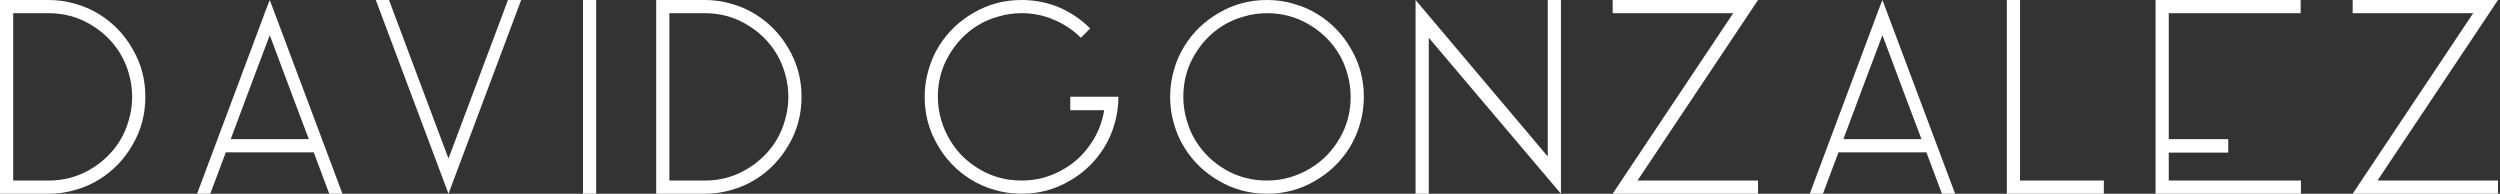 <svg width="271" height="21" viewBox="0 0 271 21" fill="none" xmlns="http://www.w3.org/2000/svg">
<rect x="0" y="0" width="271" height="21" fill="#333333" stroke="none"/>
<path d="M257.719 19.57C260.617 19.57 264.972 19.57 270.785 19.57C270.785 19.888 270.785 20.364 270.785 21C267.29 21 262.037 21 255.028 21C255.234 20.682 255.551 20.206 255.981 19.57C258.673 15.533 262.71 9.486 268.093 1.43C265.196 1.43 260.841 1.43 255.028 1.43C255.028 1.112 255.028 0.636 255.028 0C258.523 0 263.776 0 270.785 0C270.579 0.318 270.262 0.794 269.832 1.43C267.14 5.467 263.103 11.514 257.719 19.57Z" fill="white"/>
<path d="M233.663 0C240.654 0 245.897 0 249.392 0C249.392 0.636 249.392 1.112 249.392 1.43C243.037 1.43 238.271 1.43 235.093 1.43C235.093 7.505 235.093 12.056 235.093 15.084C237.953 15.084 240.103 15.084 241.542 15.084C241.542 15.738 241.542 16.224 241.542 16.542C238.682 16.542 236.533 16.542 235.093 16.542C235.093 17.888 235.093 18.897 235.093 19.57C241.448 19.57 246.224 19.57 249.42 19.57C249.42 20.206 249.42 20.682 249.42 21C241.533 21 236.28 21 233.663 21C233.663 10.495 233.663 3.495 233.663 0Z" fill="white"/>
<path d="M218.972 0C218.972 3.252 218.972 9.776 218.972 19.57C220.486 19.57 223.514 19.57 228.056 19.57C228.056 19.888 228.056 20.364 228.056 21C225.72 21 222.215 21 217.542 21C217.542 16.327 217.542 9.327 217.542 0C217.86 0 218.337 0 218.972 0Z" fill="white"/>
<path d="M204.056 0C205.795 4.654 208.421 11.654 211.935 21C211.617 21 211.14 21 210.505 21C210.131 20.009 209.57 18.514 208.823 16.514C206.692 16.514 203.514 16.514 199.29 16.514C198.916 17.505 198.355 19 197.608 21C197.29 21 196.813 21 196.178 21C197.767 16.757 200.15 10.393 203.327 1.907C203.383 1.757 203.458 1.551 203.552 1.29C203.664 0.991 203.832 0.561 204.056 0ZM199.823 15.084C201.692 15.084 204.514 15.084 208.29 15.084C207.337 12.579 205.925 8.822 204.056 3.813C203.103 6.318 201.692 10.075 199.823 15.084Z" fill="white"/>
<path d="M177.505 19.57C180.402 19.57 184.757 19.57 190.57 19.57C190.57 19.888 190.57 20.364 190.57 21C187.075 21 181.823 21 174.813 21C175.019 20.682 175.337 20.206 175.767 19.57C178.458 15.533 182.496 9.486 187.879 1.43C184.982 1.43 180.626 1.43 174.813 1.43C174.813 1.112 174.813 0.636 174.813 0C178.309 0 183.561 0 190.57 0C190.365 0.318 190.047 0.794 189.617 1.43C186.925 5.467 182.888 11.514 177.505 19.57Z" fill="white"/>
<path d="M167.776 16.963C167.776 14.14 167.776 8.486 167.776 0C168.019 0 168.495 0 169.205 0C169.205 4.673 169.205 11.673 169.205 21C166.028 17.243 161.252 11.607 154.878 4.093C154.878 7.85 154.878 13.486 154.878 21C154.561 21 154.084 21 153.448 21C153.448 16.327 153.448 9.327 153.448 0C156.626 3.776 161.402 9.43 167.776 16.963Z" fill="white"/>
<path d="M137.355 0C138.364 0 139.336 0.14 140.271 0.421C141.205 0.682 142.074 1.065 142.878 1.57C144.374 2.505 145.57 3.757 146.467 5.327C147.383 6.897 147.841 8.617 147.841 10.486C147.841 11.514 147.701 12.495 147.42 13.43C147.159 14.364 146.775 15.234 146.271 16.037C145.336 17.533 144.084 18.729 142.514 19.626C140.944 20.542 139.224 21 137.355 21C135.467 21 133.738 20.542 132.168 19.626C130.598 18.729 129.345 17.533 128.411 16.037C127.906 15.234 127.523 14.364 127.261 13.43C126.981 12.495 126.841 11.514 126.841 10.486C126.841 9.477 126.981 8.505 127.261 7.57C127.523 6.636 127.906 5.766 128.411 4.963C129.345 3.467 130.598 2.271 132.168 1.374C133.738 0.458 135.467 0 137.355 0ZM137.355 19.57C138.215 19.57 139.056 19.449 139.878 19.206C140.682 18.963 141.43 18.626 142.121 18.196C143.411 17.411 144.448 16.336 145.233 14.972C146.018 13.626 146.411 12.131 146.411 10.486C146.411 9.626 146.289 8.785 146.046 7.963C145.822 7.159 145.495 6.411 145.065 5.72C144.261 4.43 143.177 3.393 141.813 2.607C140.467 1.822 138.981 1.43 137.355 1.43C136.476 1.43 135.635 1.551 134.831 1.794C134.009 2.019 133.252 2.346 132.56 2.776C131.271 3.579 130.233 4.664 129.448 6.028C128.663 7.374 128.271 8.86 128.271 10.486C128.271 11.364 128.392 12.206 128.635 13.009C128.86 13.832 129.187 14.589 129.617 15.28C130.42 16.57 131.495 17.608 132.841 18.392C134.205 19.178 135.71 19.57 137.355 19.57Z" fill="white"/>
<path d="M116.019 10.486C116.711 10.486 117.066 10.486 117.085 10.486C117.122 10.486 117.711 10.486 118.851 10.486C119.131 10.486 119.468 10.486 119.86 10.486C120.253 10.486 120.711 10.486 121.234 10.486C121.234 11.514 121.094 12.495 120.814 13.43C120.552 14.364 120.169 15.234 119.664 16.037C118.729 17.533 117.477 18.729 115.907 19.626C114.337 20.542 112.617 21 110.748 21C109.72 21 108.739 20.86 107.804 20.579C106.87 20.318 106 19.935 105.197 19.43C103.701 18.495 102.505 17.243 101.608 15.673C100.692 14.103 100.234 12.374 100.234 10.486C100.234 9.477 100.374 8.505 100.655 7.57C100.916 6.636 101.299 5.766 101.804 4.963C102.739 3.467 103.991 2.271 105.561 1.374C107.131 0.458 108.86 0 110.748 0C112.187 0 113.552 0.271 114.842 0.813C116.113 1.374 117.225 2.131 118.178 3.084C118.01 3.252 117.926 3.336 117.926 3.336C117.926 3.336 117.673 3.589 117.169 4.093C116.346 3.271 115.384 2.626 114.281 2.159C113.178 1.673 112 1.43 110.748 1.43C109.87 1.43 109.028 1.551 108.225 1.794C107.402 2.019 106.645 2.346 105.954 2.776C104.664 3.579 103.627 4.664 102.842 6.028C102.056 7.374 101.664 8.86 101.664 10.486C101.664 11.364 101.785 12.206 102.028 13.009C102.271 13.832 102.608 14.589 103.038 15.28C103.823 16.57 104.898 17.608 106.262 18.392C107.608 19.178 109.103 19.57 110.748 19.57C111.533 19.57 112.29 19.477 113.019 19.29C113.767 19.084 114.458 18.804 115.094 18.449C116.309 17.794 117.318 16.897 118.122 15.757C118.944 14.617 119.468 13.346 119.692 11.944C118.87 11.944 117.645 11.944 116.019 11.944C116.019 11.626 116.019 11.14 116.019 10.486Z" fill="white"/>
<path d="M71.131 0C71.841 0 72.206 0 72.224 0C72.262 0 72.85 0 73.991 0C74.271 0 74.608 0 75 0C75.393 0 75.86 0 76.402 0C77.411 0 78.383 0.14 79.318 0.421C80.252 0.682 81.122 1.065 81.925 1.57C83.421 2.505 84.617 3.757 85.514 5.327C86.43 6.897 86.888 8.617 86.888 10.486C86.888 12.374 86.43 14.103 85.514 15.673C84.617 17.243 83.421 18.495 81.925 19.43C81.122 19.935 80.252 20.318 79.318 20.579C78.383 20.86 77.411 21 76.402 21C74.066 21 72.308 21 71.131 21C71.131 11.673 71.131 4.673 71.131 0ZM72.561 19.57C73.066 19.57 73.327 19.57 73.346 19.57C73.365 19.57 73.794 19.57 74.636 19.57C74.86 19.57 75.112 19.57 75.393 19.57C75.673 19.57 76.009 19.57 76.402 19.57C78.028 19.57 79.514 19.178 80.86 18.392C82.224 17.608 83.308 16.57 84.112 15.28C84.542 14.589 84.869 13.832 85.094 13.009C85.337 12.206 85.458 11.364 85.458 10.486C85.458 9.626 85.337 8.785 85.094 7.963C84.869 7.159 84.542 6.411 84.112 5.72C83.308 4.43 82.224 3.393 80.86 2.607C79.514 1.822 78.028 1.43 76.402 1.43C74.701 1.43 73.421 1.43 72.561 1.43C72.561 9.486 72.561 15.533 72.561 19.57Z" fill="white"/>
<path d="M64.626 0C64.626 3.495 64.626 10.495 64.626 21C64.626 21 64.393 21 63.925 21C63.44 21 63.197 21 63.197 21C63.197 16.327 63.197 9.327 63.197 0C63.514 0 63.991 0 64.626 0Z" fill="white"/>
<path d="M48.616 17.187C49.7 14.327 51.85 8.598 55.065 0C55.308 0 55.785 0 56.495 0C54.738 4.673 52.112 11.673 48.616 21C46.859 16.327 44.233 9.327 40.738 0C41.056 0 41.532 0 42.168 0C43.607 3.813 45.757 9.542 48.616 17.187Z" fill="white"/>
<path d="M29.243 0C30.981 4.654 33.607 11.654 37.121 21C36.804 21 36.327 21 35.691 21C35.318 20.009 34.757 18.514 34.009 16.514C31.878 16.514 28.701 16.514 24.477 16.514C24.103 17.505 23.542 19 22.794 21C22.477 21 22 21 21.364 21C22.953 16.757 25.336 10.393 28.514 1.907C28.57 1.757 28.645 1.551 28.738 1.29C28.85 0.991 29.019 0.561 29.243 0ZM25.009 15.084C26.878 15.084 29.701 15.084 33.477 15.084C32.523 12.579 31.112 8.822 29.243 3.813C28.29 6.318 26.878 10.075 25.009 15.084Z" fill="white"/>
<path d="M0 0C0.71 0 1.075 0 1.093 0C1.131 0 1.72 0 2.86 0C3.14 0 3.477 0 3.869 0C4.262 0 4.729 0 5.271 0C6.28 0 7.252 0.14 8.187 0.421C9.121 0.682 9.991 1.065 10.794 1.57C12.29 2.505 13.486 3.757 14.383 5.327C15.299 6.897 15.757 8.617 15.757 10.486C15.757 12.374 15.299 14.103 14.383 15.673C13.486 17.243 12.29 18.495 10.794 19.43C9.991 19.935 9.121 20.318 8.187 20.579C7.252 20.86 6.28 21 5.271 21C2.935 21 1.178 21 0 21C0 11.673 0 4.673 0 0ZM1.43 19.57C1.935 19.57 2.196 19.57 2.215 19.57C2.234 19.57 2.664 19.57 3.505 19.57C3.729 19.57 3.981 19.57 4.262 19.57C4.542 19.57 4.878 19.57 5.271 19.57C6.897 19.57 8.383 19.178 9.729 18.392C11.094 17.608 12.178 16.57 12.981 15.28C13.411 14.589 13.738 13.832 13.963 13.009C14.206 12.206 14.327 11.364 14.327 10.486C14.327 9.626 14.206 8.785 13.963 7.963C13.738 7.159 13.411 6.411 12.981 5.72C12.178 4.43 11.094 3.393 9.729 2.607C8.383 1.822 6.897 1.43 5.271 1.43C3.57 1.43 2.29 1.43 1.43 1.43C1.43 9.486 1.43 15.533 1.43 19.57Z" fill="white"/>
</svg>
